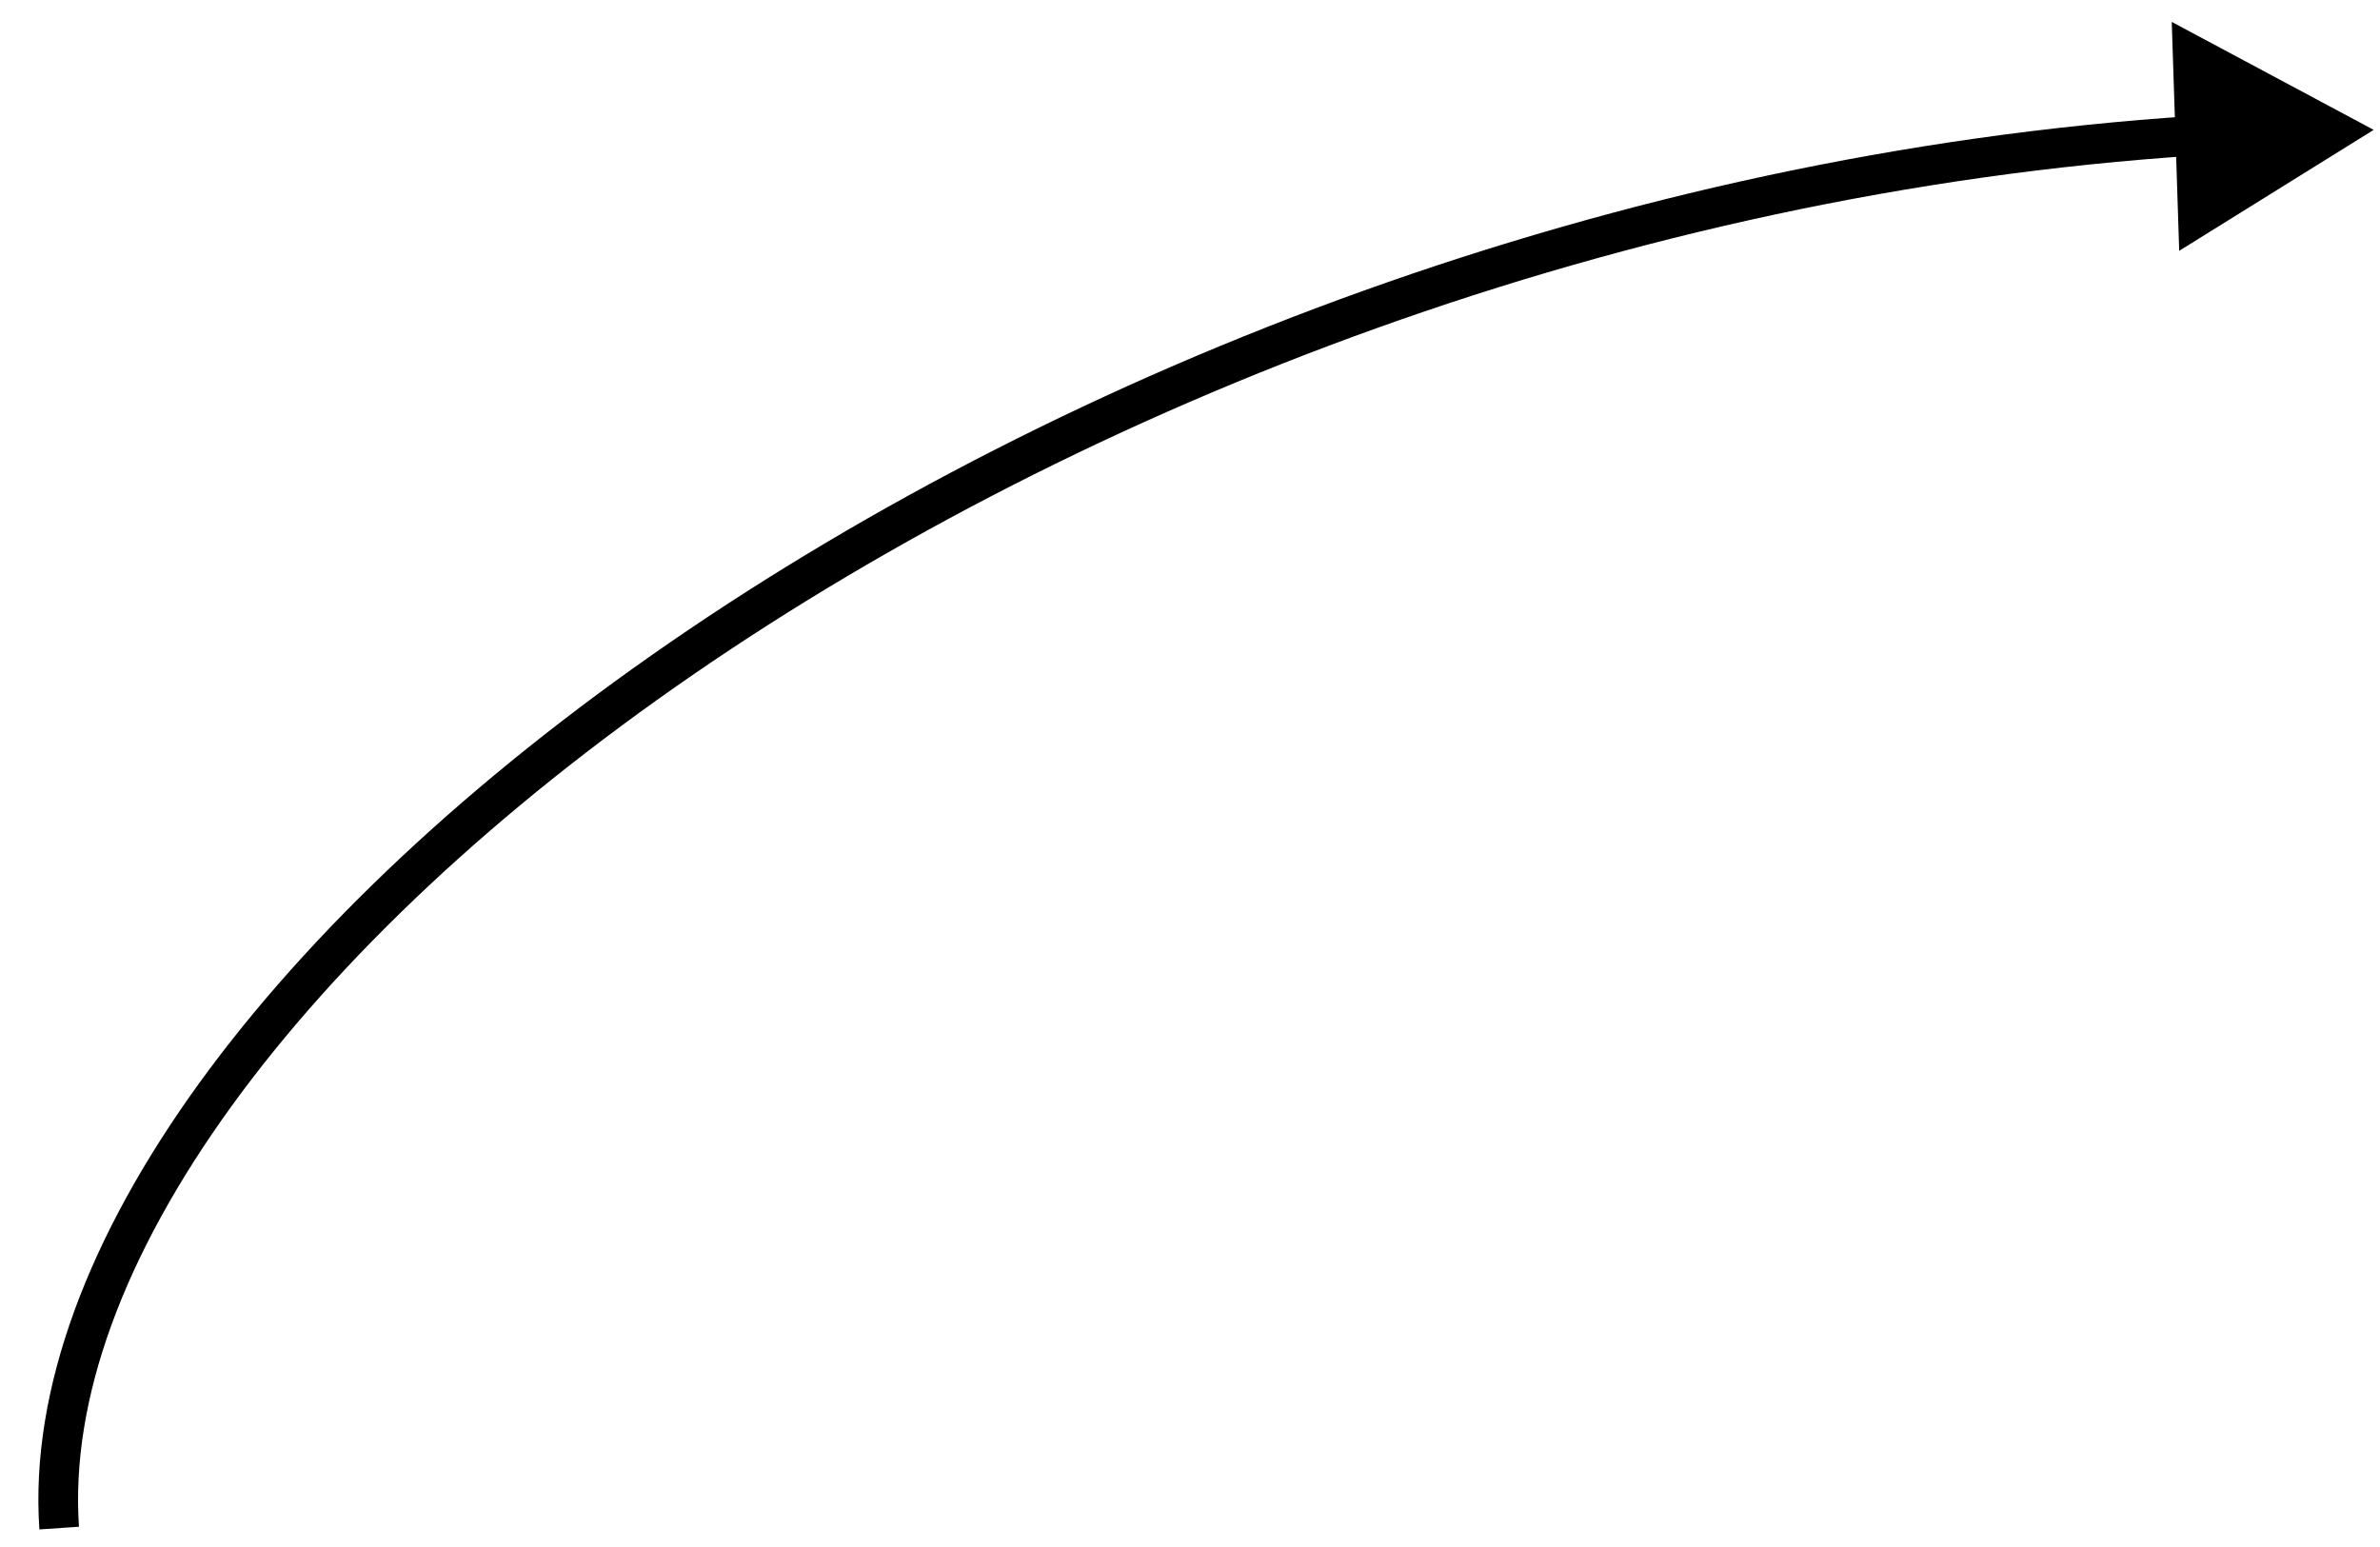 <svg width="60" height="39" viewBox="0 0 60 39" fill="none" xmlns="http://www.w3.org/2000/svg">
<path d="M59.841 3.274L54.938 6.323L54.75 0.552L59.841 3.274ZM0.993 38.557C0.75 35.014 2.252 31.132 5.023 27.305C7.799 23.471 11.881 19.645 16.889 16.197C26.905 9.301 40.686 3.872 55.315 2.922L55.379 3.92C40.945 4.858 27.335 10.219 17.456 17.02C12.517 20.421 8.527 24.171 5.833 27.892C3.135 31.619 1.77 35.27 1.991 38.489L0.993 38.557Z" fill="black"/>
</svg>
